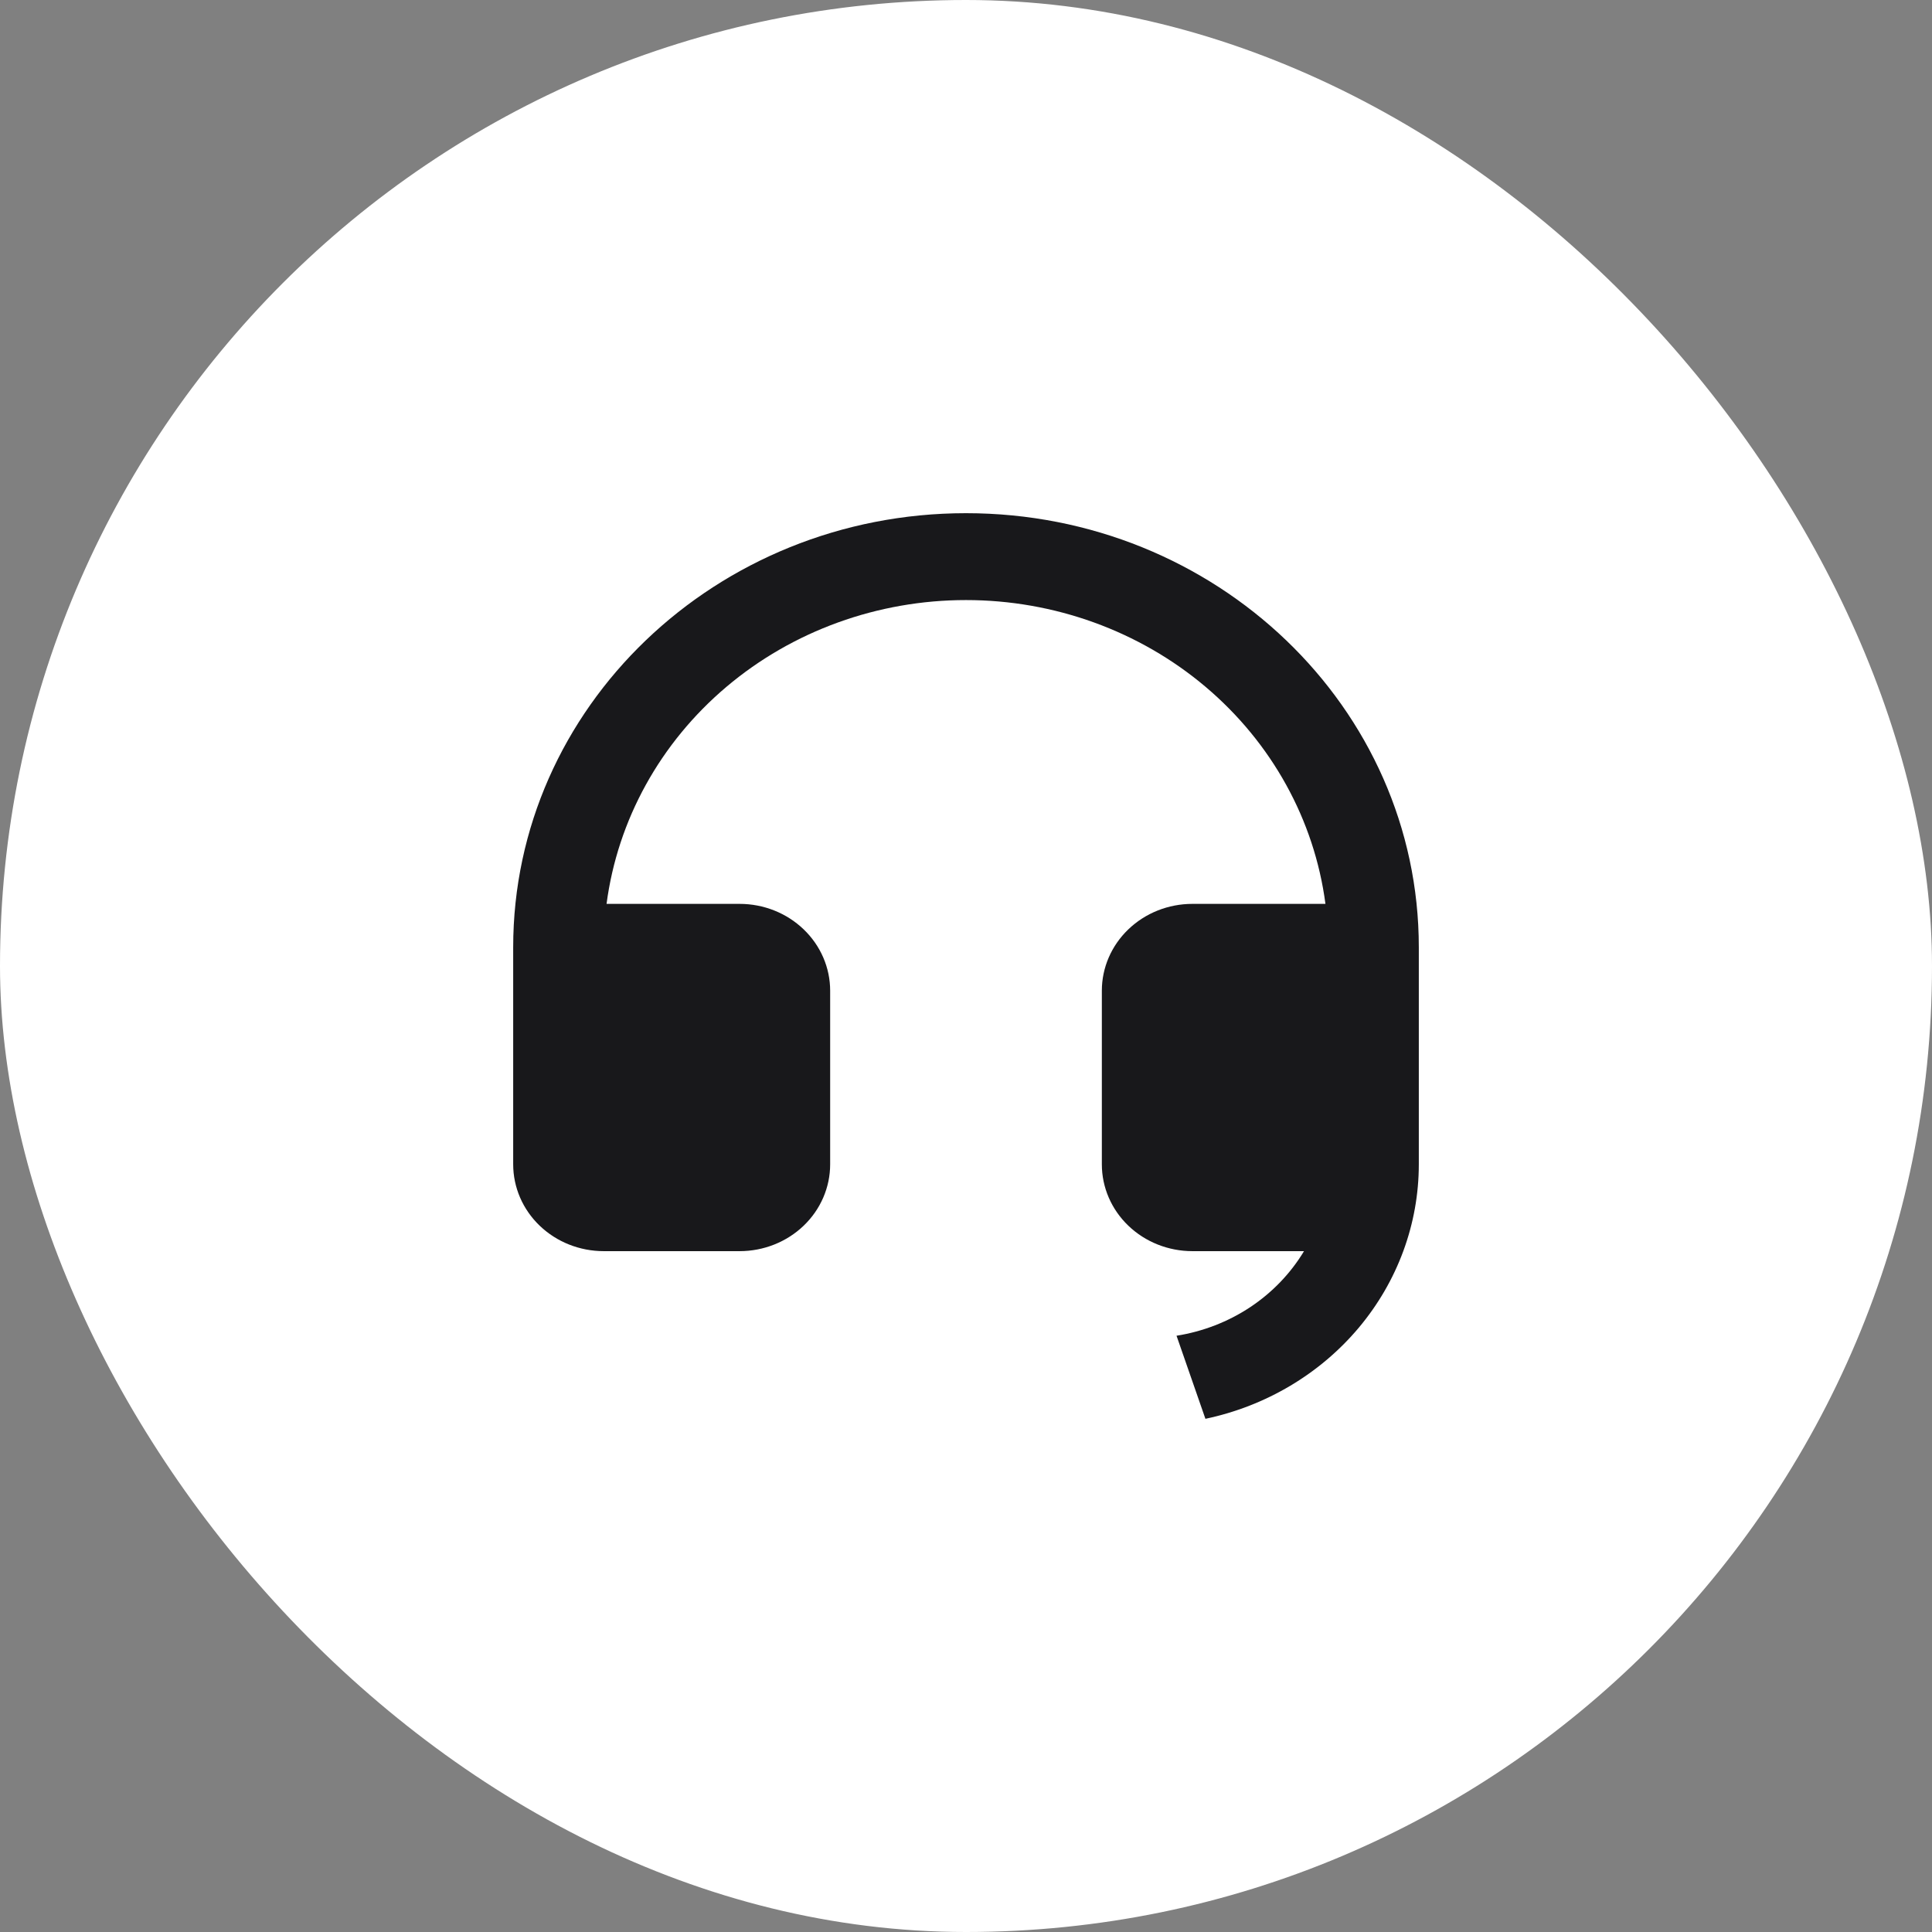 <svg width="64" height="64" viewBox="0 0 64 64" fill="none" xmlns="http://www.w3.org/2000/svg">
<rect x="0" y="0" width="64" height="64" fill="#808080" stroke="none"/>
<rect width="64" height="64" rx="32" fill="white"/>
<path d="M47 38.573C46.999 40.54 46.298 42.447 45.013 43.98C43.727 45.512 41.934 46.578 39.931 47L38.974 44.248C39.85 44.109 40.683 43.786 41.414 43.302C42.144 42.817 42.753 42.184 43.197 41.446H39.5C38.704 41.446 37.941 41.143 37.379 40.604C36.816 40.065 36.5 39.333 36.5 38.57V32.818C36.5 32.056 36.816 31.324 37.379 30.785C37.941 30.245 38.704 29.942 39.5 29.942H43.907C43.541 27.162 42.129 24.606 39.937 22.753C37.745 20.9 34.923 19.878 32 19.878C29.077 19.878 26.255 20.9 24.063 22.753C21.871 24.606 20.459 27.162 20.093 29.942H24.5C25.296 29.942 26.059 30.245 26.621 30.785C27.184 31.324 27.5 32.056 27.5 32.818V38.57C27.5 39.333 27.184 40.065 26.621 40.604C26.059 41.143 25.296 41.446 24.5 41.446H20C19.204 41.446 18.441 41.143 17.879 40.604C17.316 40.065 17 39.333 17 38.57V31.38C17 23.438 23.715 17 32 17C40.285 17 47 23.438 47 31.38V38.573Z" fill="#18181B"/>
</svg>
